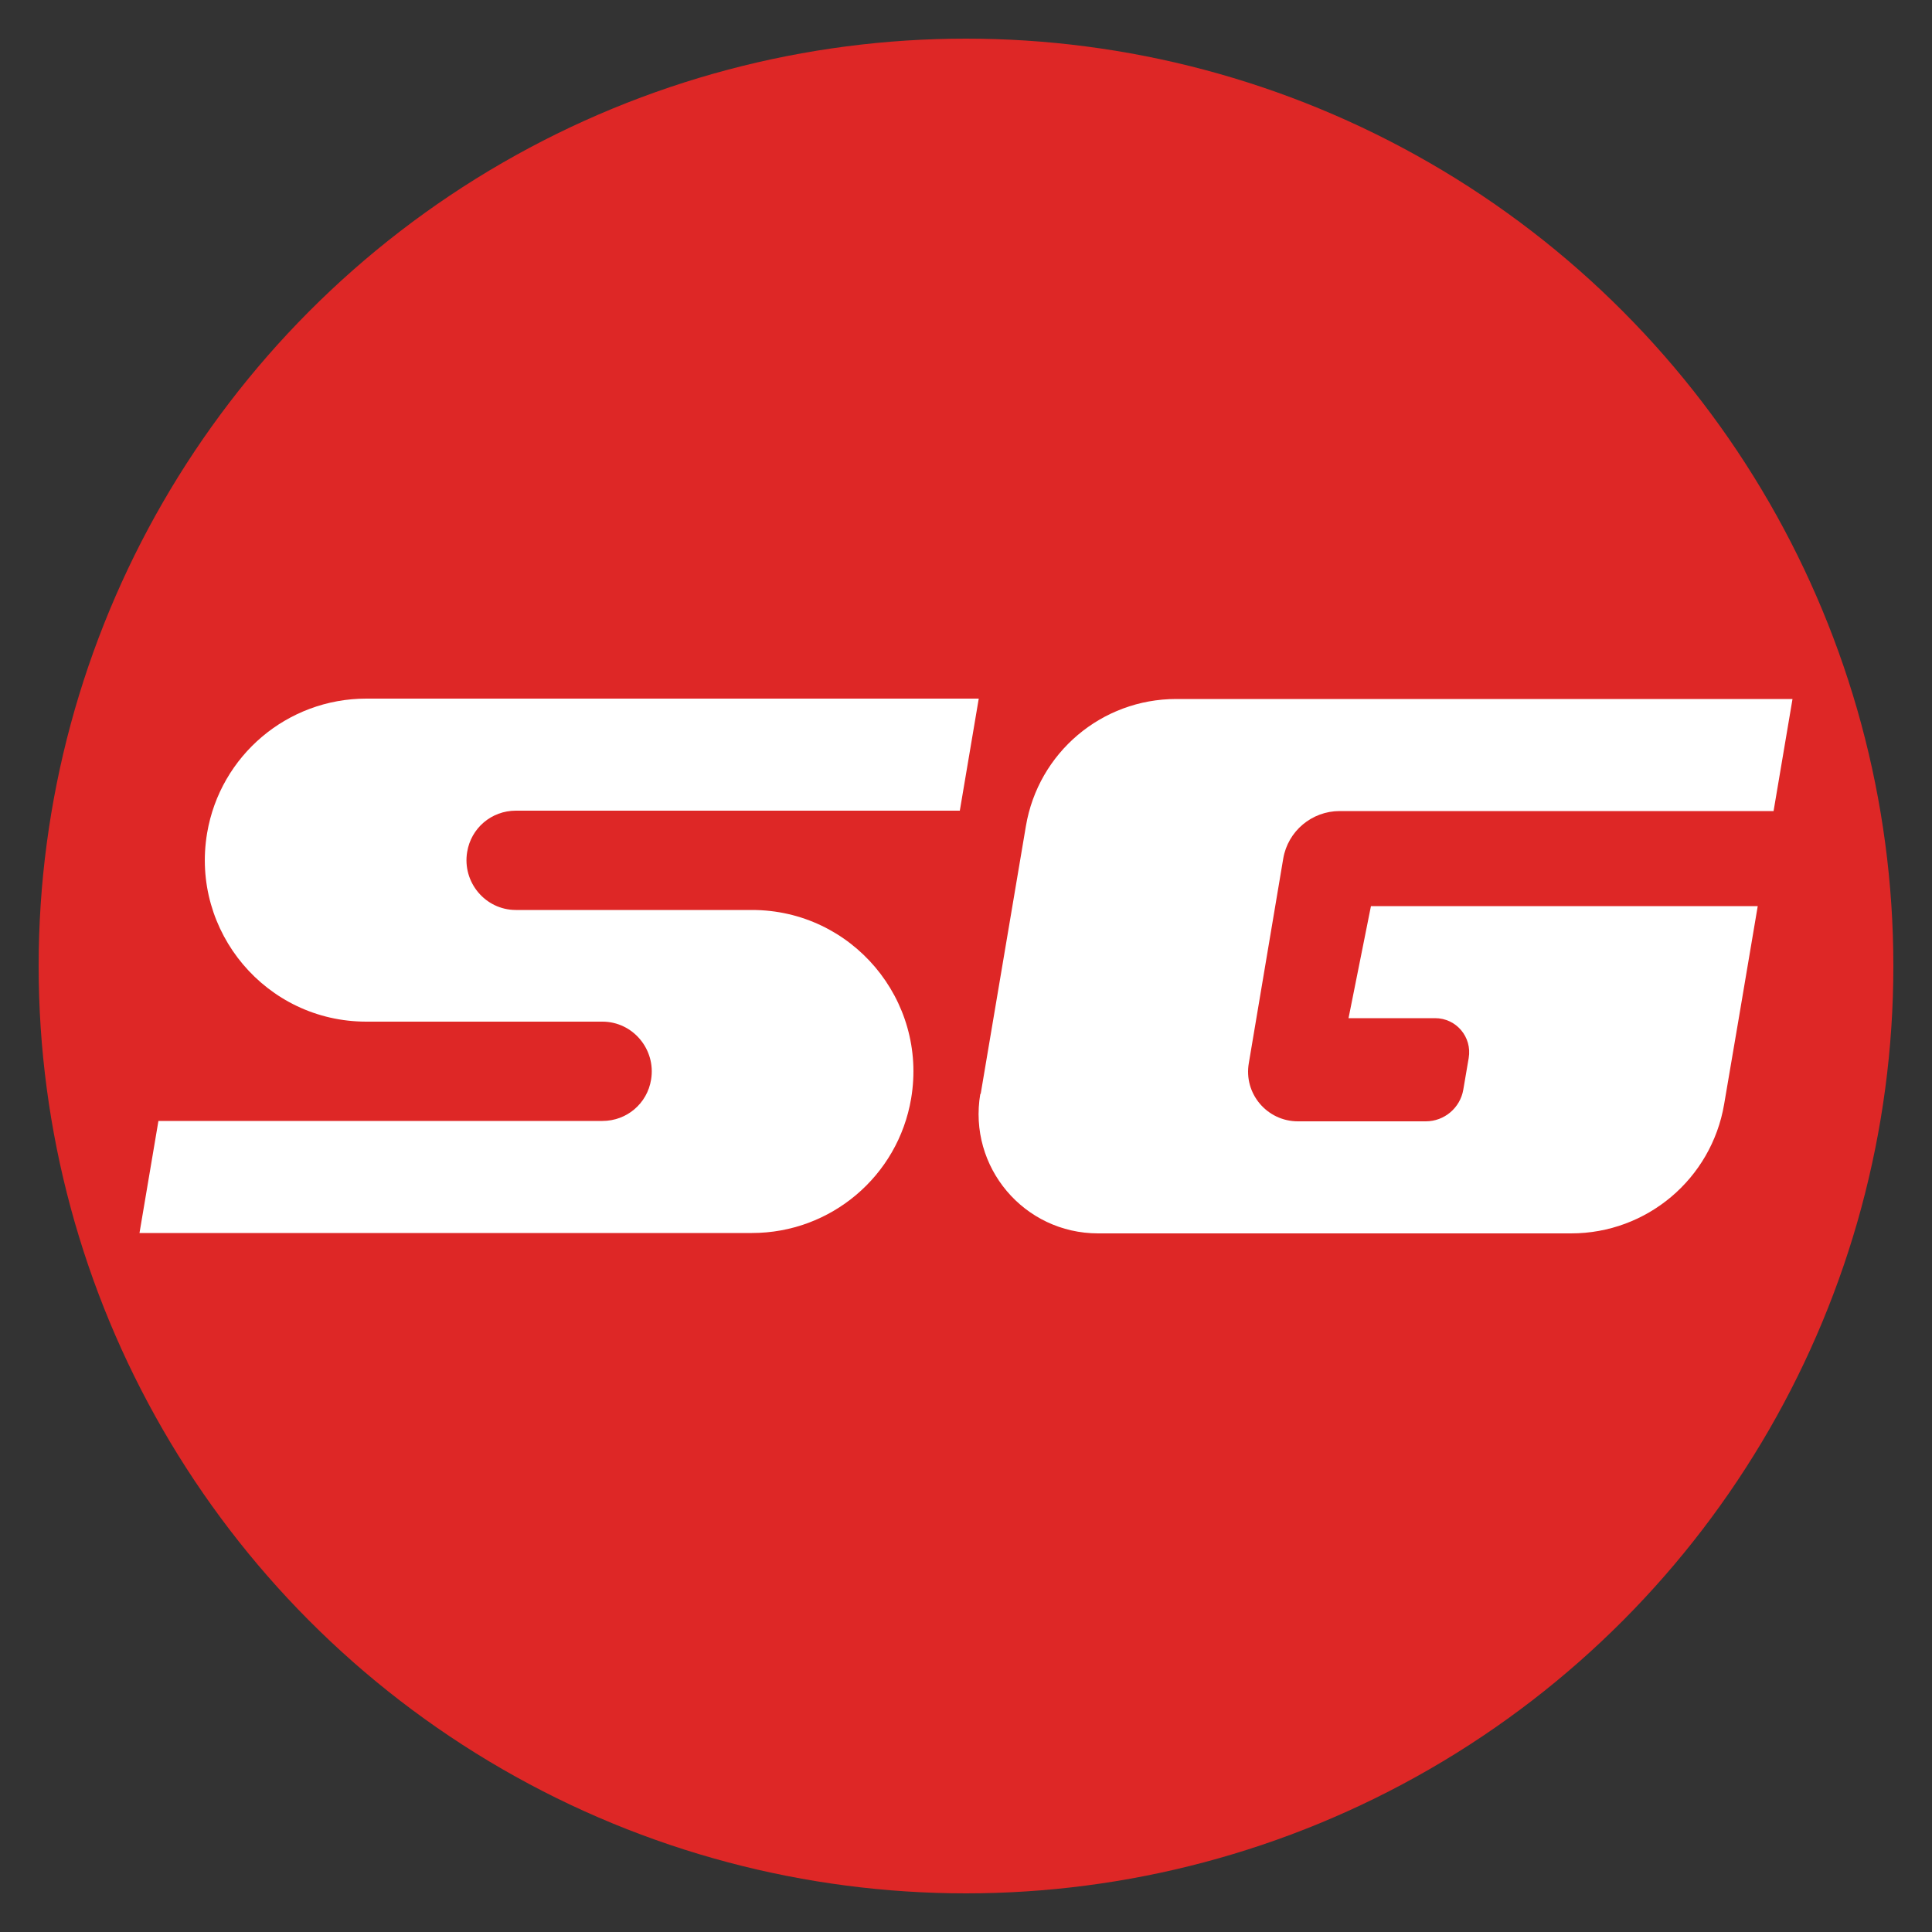 <svg viewBox="0 0 500 500" version="1.1" xmlns="http://www.w3.org/2000/svg" data-name="图层_1" id="_图层_1">
  
  <rect x="0" y="0" width="500" height="500" fill="#333333" stroke="none"/>
  
  <defs>
    <style>
      .st0 {
        fill: #de2726;
      }

      .st1 {
        fill: #fff;
      }
    </style>
  </defs>
  <circle r="240" cy="250" cx="250" class="st0"></circle>
  <g>
    <path d="M235.8,284.3c-3.4,20.1-20.8,34.8-41.2,34.8H36.1l4.9-29h114.9c6.3,0,11.6-4.5,12.6-10.7h0c1.3-7.8-4.7-15-12.6-15h-42.5s-18.6,0-18.6,0c-25.9,0-45.5-23.3-41.2-48.8h0c3.4-20.1,20.8-34.8,41.2-34.8h32.8s57.6,0,57.6,0h68.1l-4.9,29h-114.9c-6.3,0-11.6,4.5-12.6,10.7h0c-1.3,7.8,4.7,15,12.6,15h42.5s18.6,0,18.6,0c25.9,0,45.5,23.3,41.2,48.8h0Z" class="st1"></path>
    <path d="M253.7,283.1c-3.2,18.9,11.3,36.1,30.5,36.1h122.4c19.6,0,36.3-14.1,39.6-33.4l3.8-22.3h0l4.9-29h-100.1l-5.8,29h22.4c5.5,0,9.6,4.9,8.7,10.3l-1.4,8.2c-.8,4.7-4.9,8.2-9.7,8.2h-33.1c-8,0-14.1-7.2-12.7-15.1l8.9-52.9c1.2-7.1,7.4-12.3,14.6-12.3h112.3l4.9-29h-159.5c-19.3,0-35.7,13.9-38.9,32.9l-11.7,69.3Z" class="st1"></path>
  </g>
</svg>